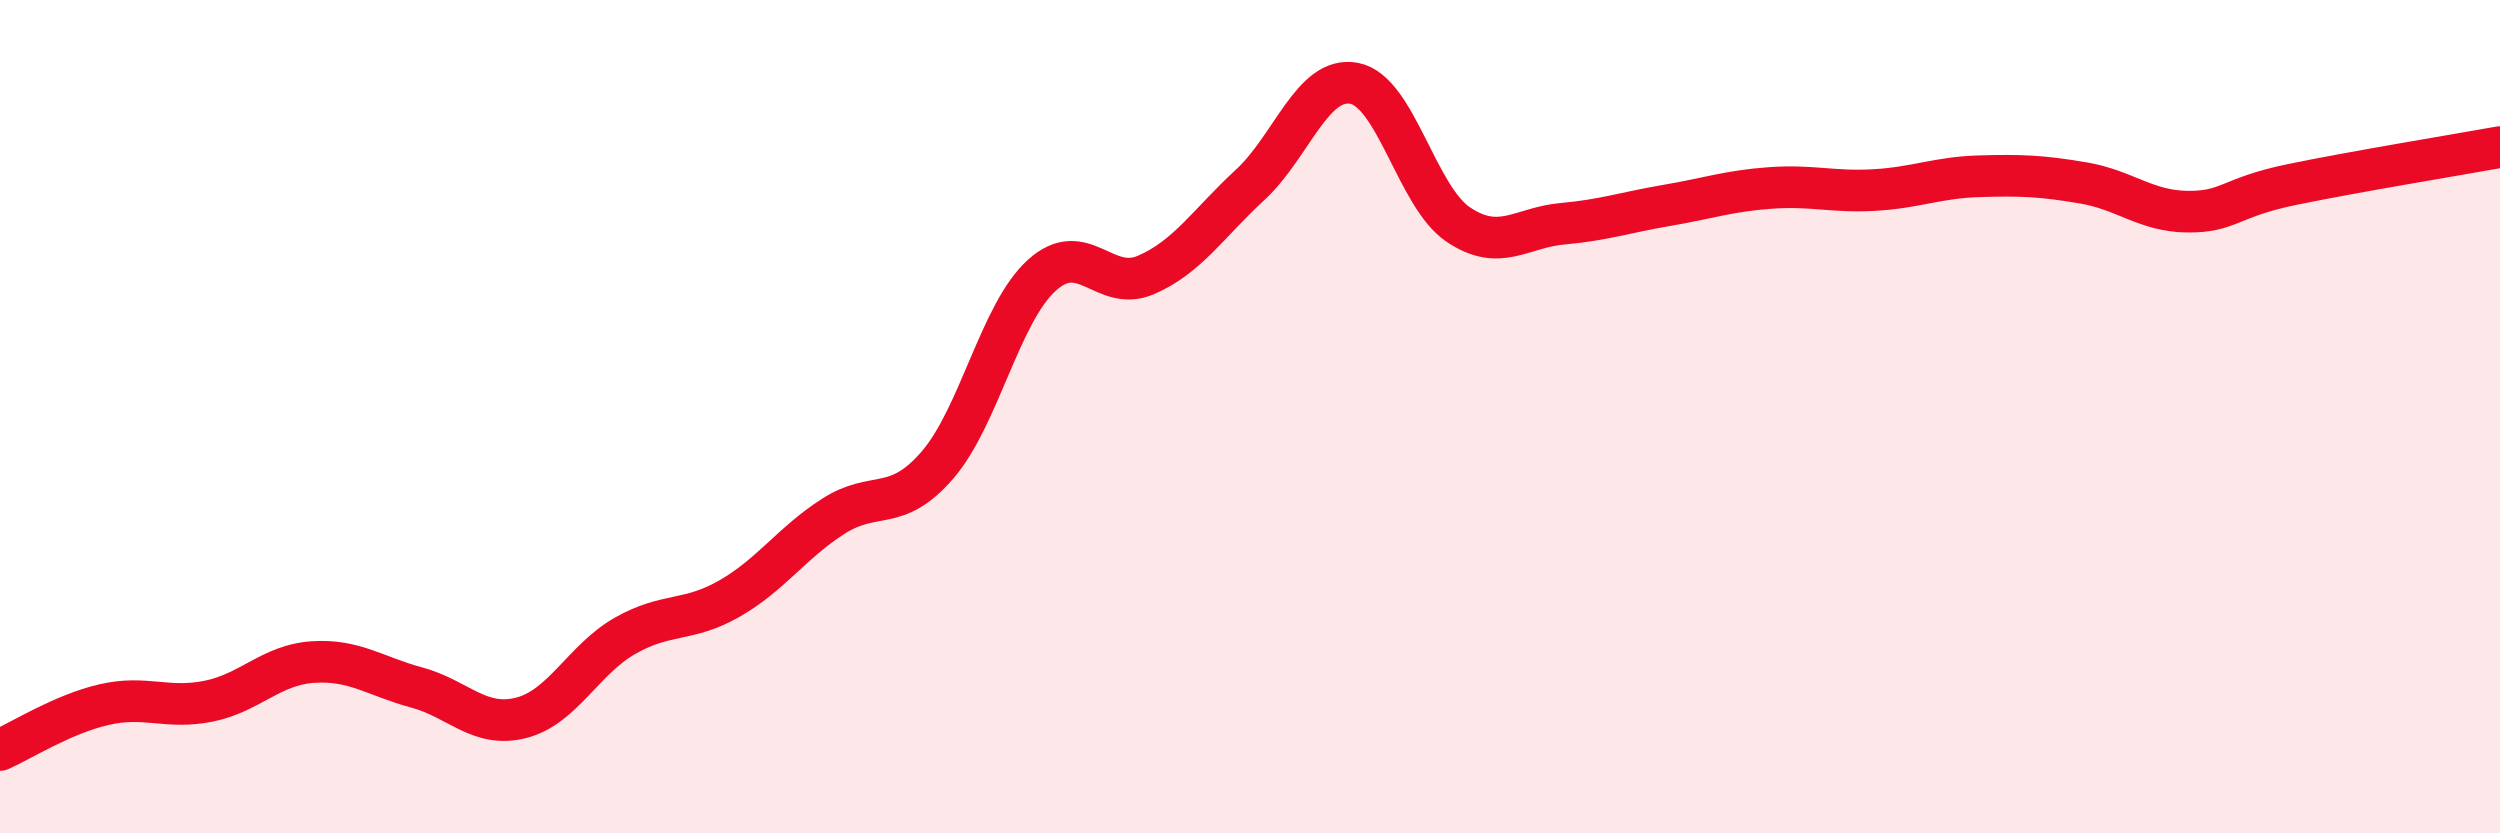 
    <svg width="60" height="20" viewBox="0 0 60 20" xmlns="http://www.w3.org/2000/svg">
      <path
        d="M 0,18 C 0.5,17.78 1.5,17.14 2.5,16.91 C 3.5,16.68 4,17.03 5,16.83 C 6,16.63 6.5,15.96 7.5,15.89 C 8.5,15.82 9,16.23 10,16.5 C 11,16.77 11.5,17.48 12.5,17.23 C 13.5,16.98 14,15.83 15,15.26 C 16,14.69 16.5,14.94 17.5,14.37 C 18.5,13.8 19,13.03 20,12.39 C 21,11.75 21.5,12.32 22.5,11.16 C 23.5,10 24,7.52 25,6.61 C 26,5.7 26.5,7.03 27.5,6.6 C 28.5,6.17 29,5.36 30,4.44 C 31,3.52 31.5,1.81 32.5,2 C 33.5,2.19 34,4.72 35,5.39 C 36,6.06 36.5,5.46 37.5,5.37 C 38.5,5.28 39,5.1 40,4.93 C 41,4.76 41.5,4.58 42.5,4.51 C 43.5,4.44 44,4.62 45,4.56 C 46,4.5 46.5,4.26 47.5,4.23 C 48.5,4.2 49,4.22 50,4.39 C 51,4.56 51.5,5.07 52.5,5.08 C 53.5,5.09 53.5,4.74 55,4.43 C 56.5,4.12 59,3.71 60,3.53L60 20L0 20Z"
        fill="#EB0A25"
        opacity="0.1"
        stroke-linecap="round"
        stroke-linejoin="round"
      />
      <path
        d="M 0,18 C 0.5,17.78 1.5,17.14 2.5,16.91 C 3.5,16.68 4,17.03 5,16.83 C 6,16.63 6.5,15.96 7.5,15.89 C 8.5,15.82 9,16.23 10,16.5 C 11,16.77 11.5,17.48 12.5,17.23 C 13.5,16.98 14,15.83 15,15.26 C 16,14.69 16.5,14.94 17.5,14.37 C 18.5,13.8 19,13.03 20,12.39 C 21,11.75 21.5,12.32 22.5,11.16 C 23.5,10 24,7.52 25,6.61 C 26,5.7 26.5,7.03 27.5,6.6 C 28.5,6.17 29,5.36 30,4.44 C 31,3.52 31.5,1.81 32.5,2 C 33.5,2.19 34,4.72 35,5.39 C 36,6.06 36.5,5.46 37.5,5.37 C 38.5,5.28 39,5.1 40,4.93 C 41,4.76 41.5,4.58 42.5,4.51 C 43.5,4.44 44,4.62 45,4.56 C 46,4.5 46.5,4.26 47.5,4.23 C 48.5,4.2 49,4.22 50,4.39 C 51,4.56 51.5,5.07 52.5,5.08 C 53.5,5.09 53.5,4.74 55,4.43 C 56.5,4.12 59,3.71 60,3.53"
        stroke="#EB0A25"
        stroke-width="1"
        fill="none"
        stroke-linecap="round"
        stroke-linejoin="round"
      />
    </svg>
  